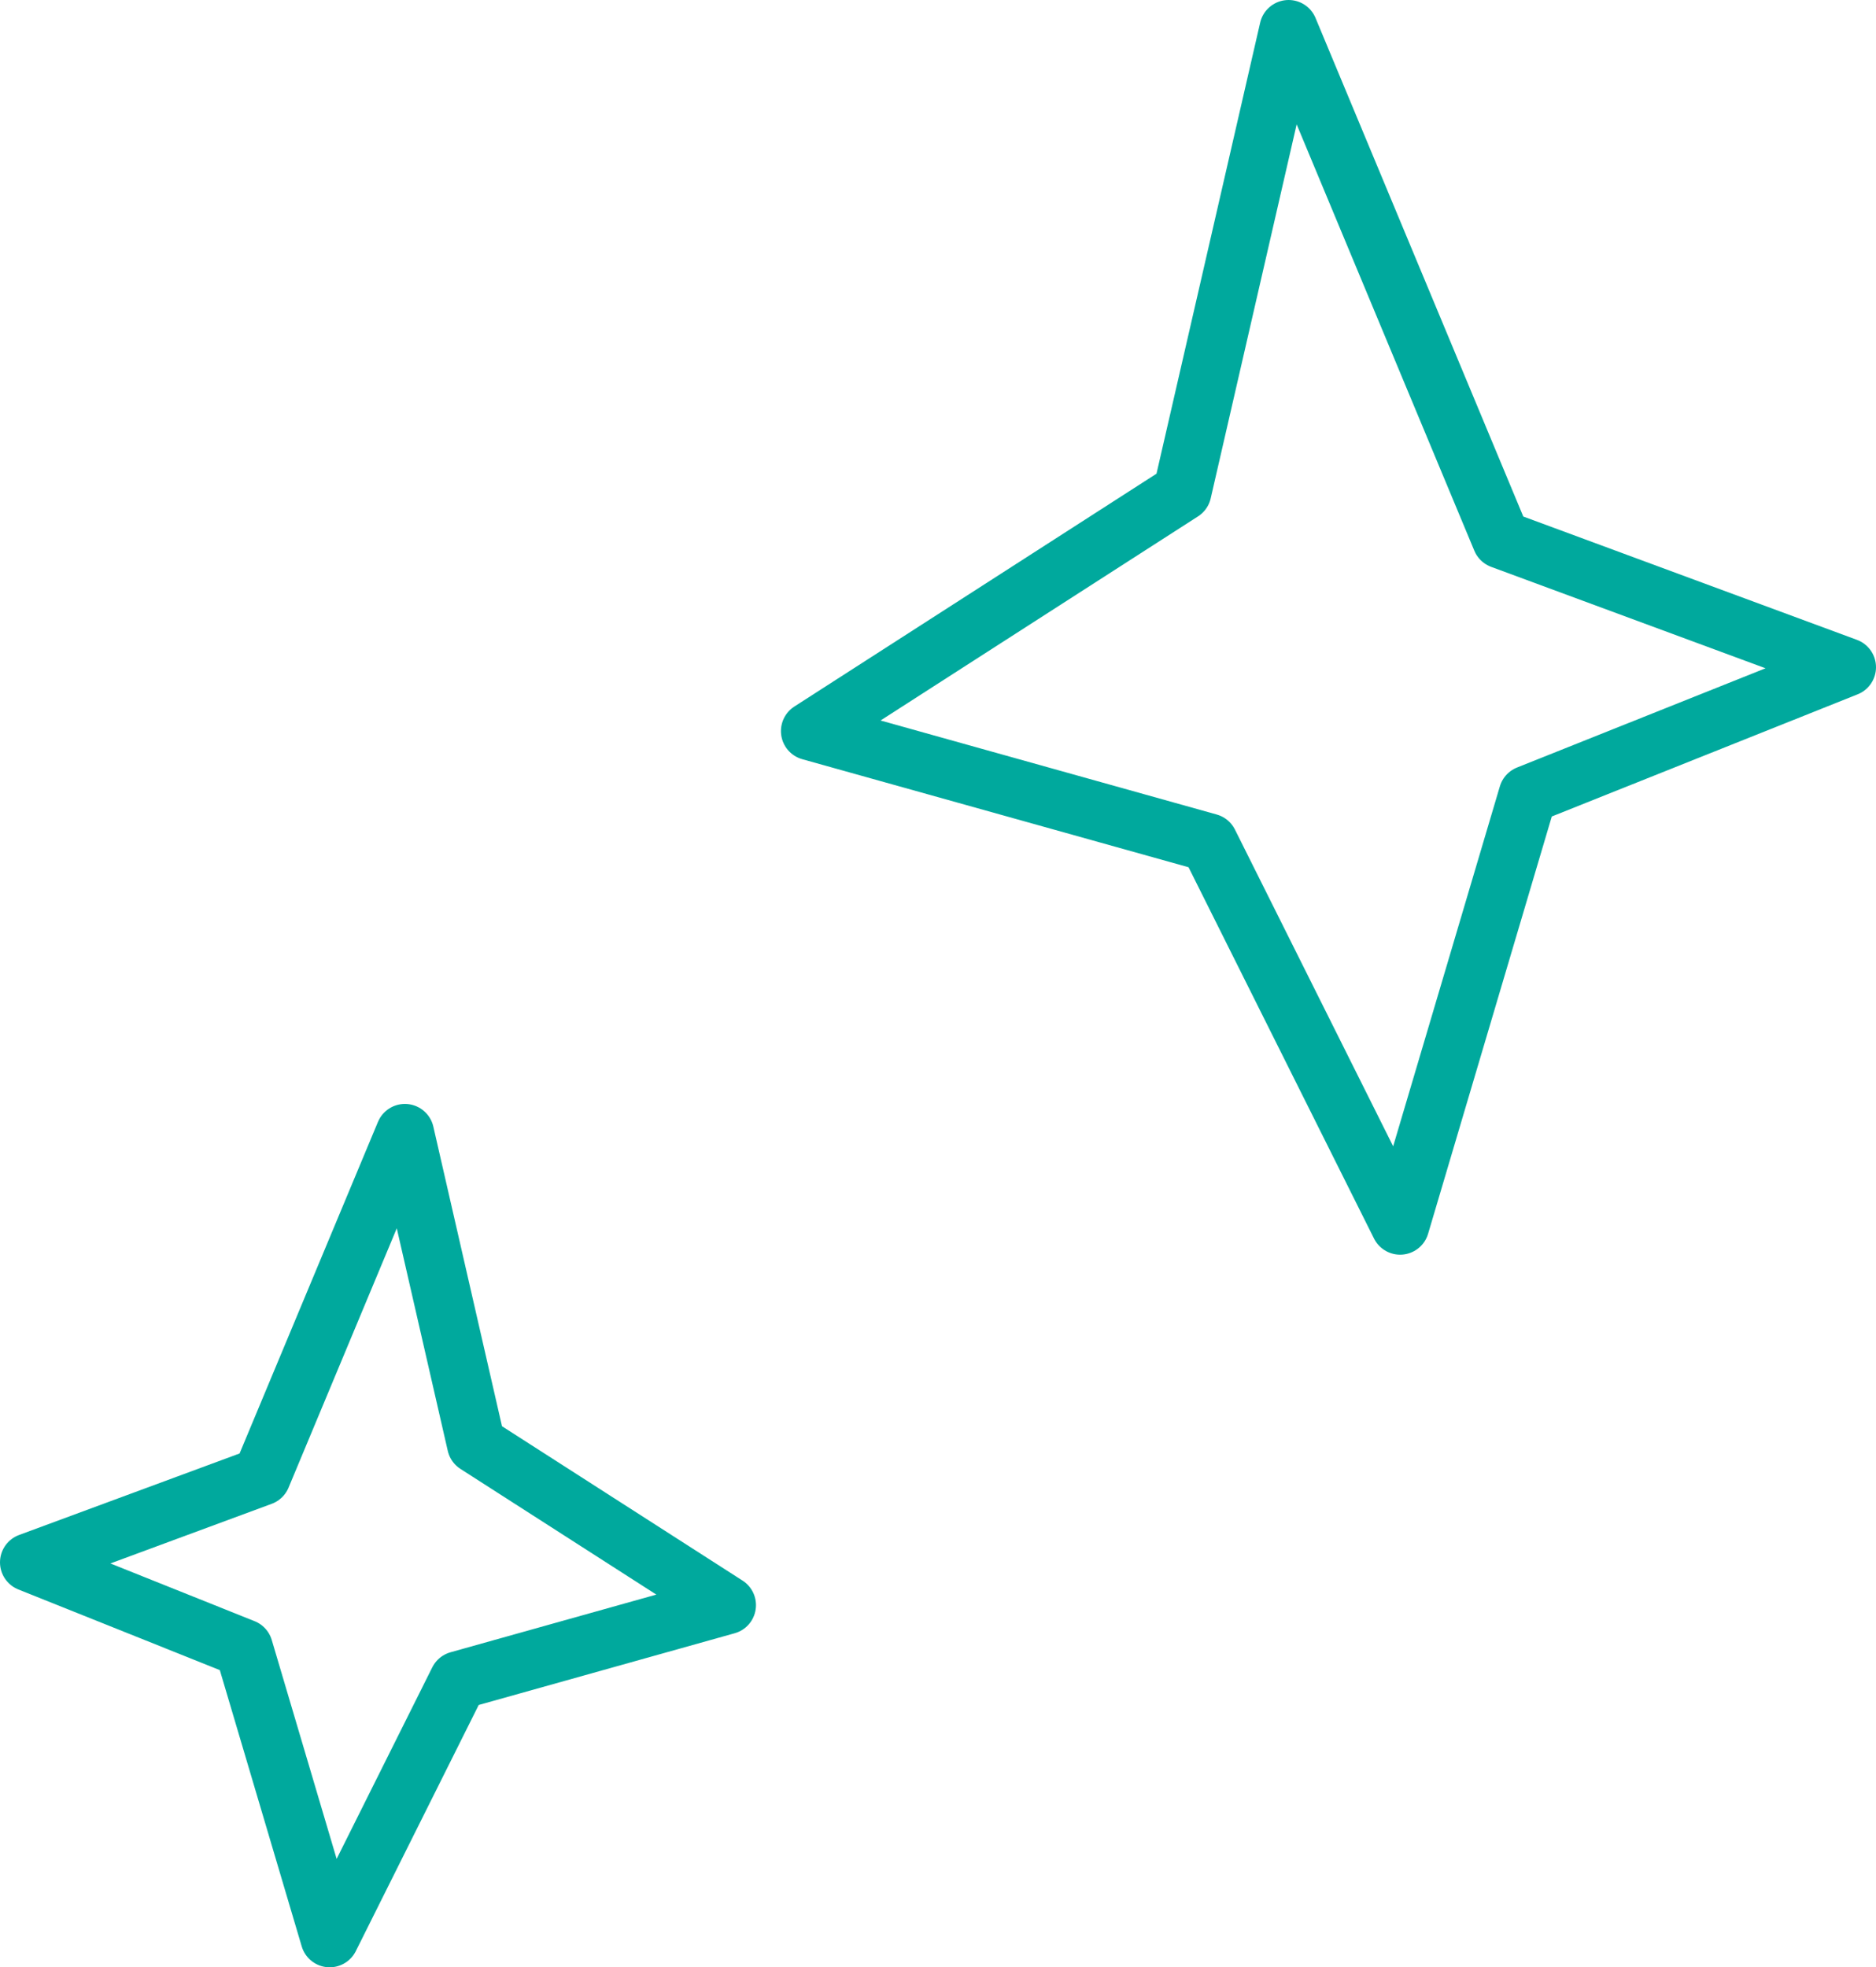 <svg xmlns="http://www.w3.org/2000/svg" viewBox="0 0 57.87 60.68"><defs><style>.cls-1{fill:none;stroke:#00a99d;stroke-linecap:round;stroke-linejoin:round;stroke-width:1.8px;}</style></defs><title>kirakira2</title><g id="レイヤー_2" data-name="レイヤー 2"><g id="レイヤー_1-2" data-name="レイヤー 1"><polygon class="cls-1" points="56.97 20.58 46.31 16.64 39.75 0.9 36.47 15.17 24.99 22.55 37.29 25.99 43.19 37.8 47.13 24.51 56.97 20.58"/><polygon class="cls-1" points="0.9 48.19 8.07 45.54 12.49 34.95 14.69 44.55 22.42 49.51 14.14 51.83 10.17 59.78 7.52 50.84 0.9 48.19"/></g></g></svg>